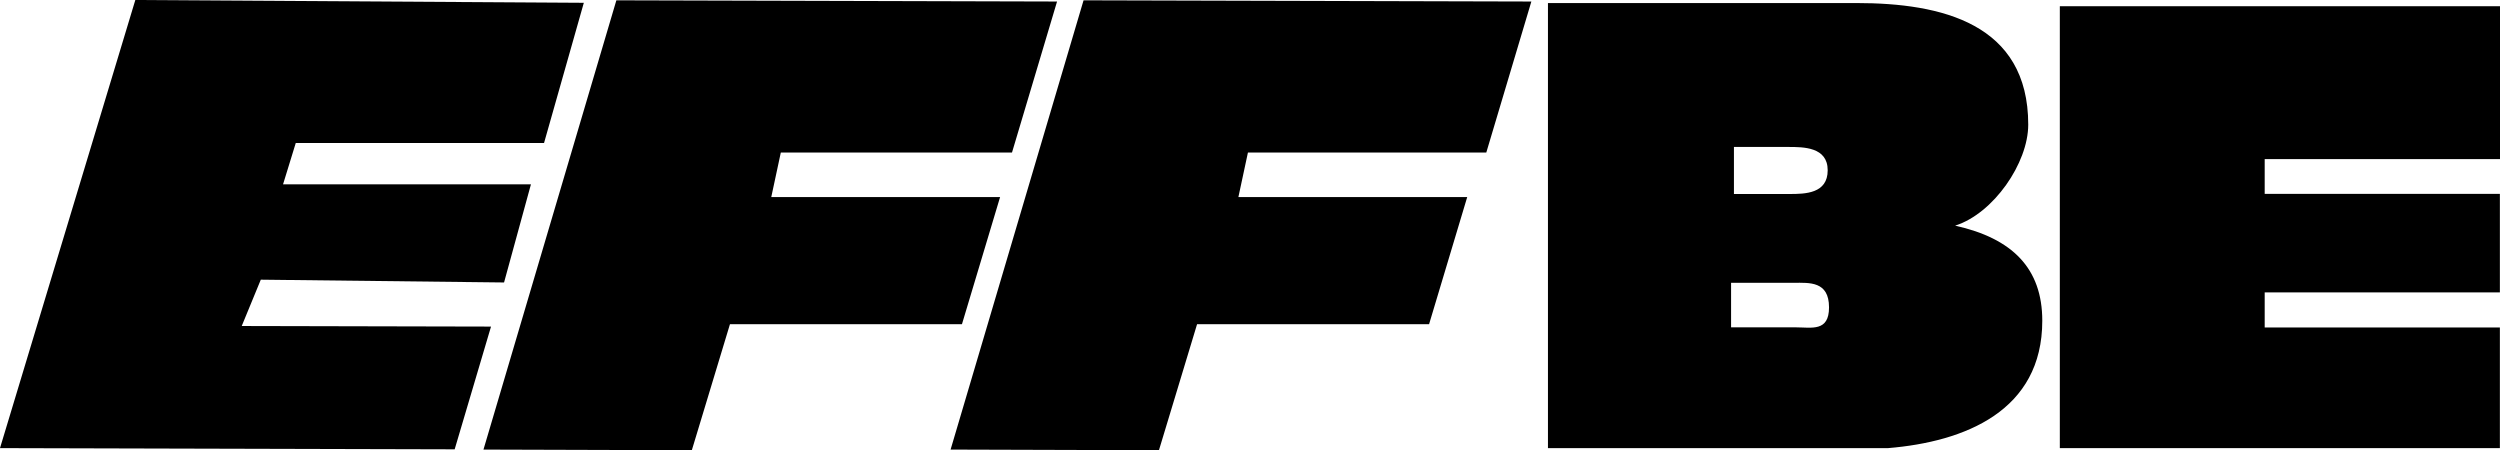 <?xml version="1.0" encoding="UTF-8"?> <svg xmlns="http://www.w3.org/2000/svg" id="Ebene_2" data-name="Ebene 2" viewBox="0 0 393.31 70.83"><defs><style> .cls-1 { fill: #000; stroke-width: 0px; } </style></defs><g id="Ebene_1-2" data-name="Ebene 1"><path class="cls-1" d="M21.29,0l70.56.44-6.26,22.06h-39.06l-2,6.5h39l-4.23,15.44-38.27-.44-3,7.29,39.22.09-5.72,19.31-71.53-.19L21.29,0Z"></path><path class="cls-1" d="M96.97.05l69.33.19-7.09,23.76h-36.37l-1.5,7h36l-6,20h-36.5l-6,19.83-32.78-.1L96.97.05Z"></path><path class="cls-1" d="M170.47.05l70.45.19-7.09,23.76h-37.5l-1.5,7h36l-6,20h-36.5l-6,19.83-32.78-.1L170.47.05Z"></path><path class="cls-1" d="M243.52.48h48.57c13.36,0,27,3.2,27,19.13,0,6.04-5.46,13.97-11.5,15.89h0c9,2,13.71,6.72,13.71,14.96,0,14.19-12.18,19.04-24.26,20.04h-53.51V.48ZM282.56,51.5c2.44,0,5.19.73,5.19-3.14,0-4.17-3.11-3.87-5.55-3.87h-9.86v7.01h10.23ZM272.79,30.52h8.76c2.45,0,5.99-.06,5.99-3.73s-3.81-3.67-6.21-3.67h-8.54v7.4Z"></path><path class="cls-1" d="M324.07.98h69.24v24.05h-37.02v5.47h37v15.5h-37v5.52h37v18.98h-69.23V.98Z"></path></g></svg> 